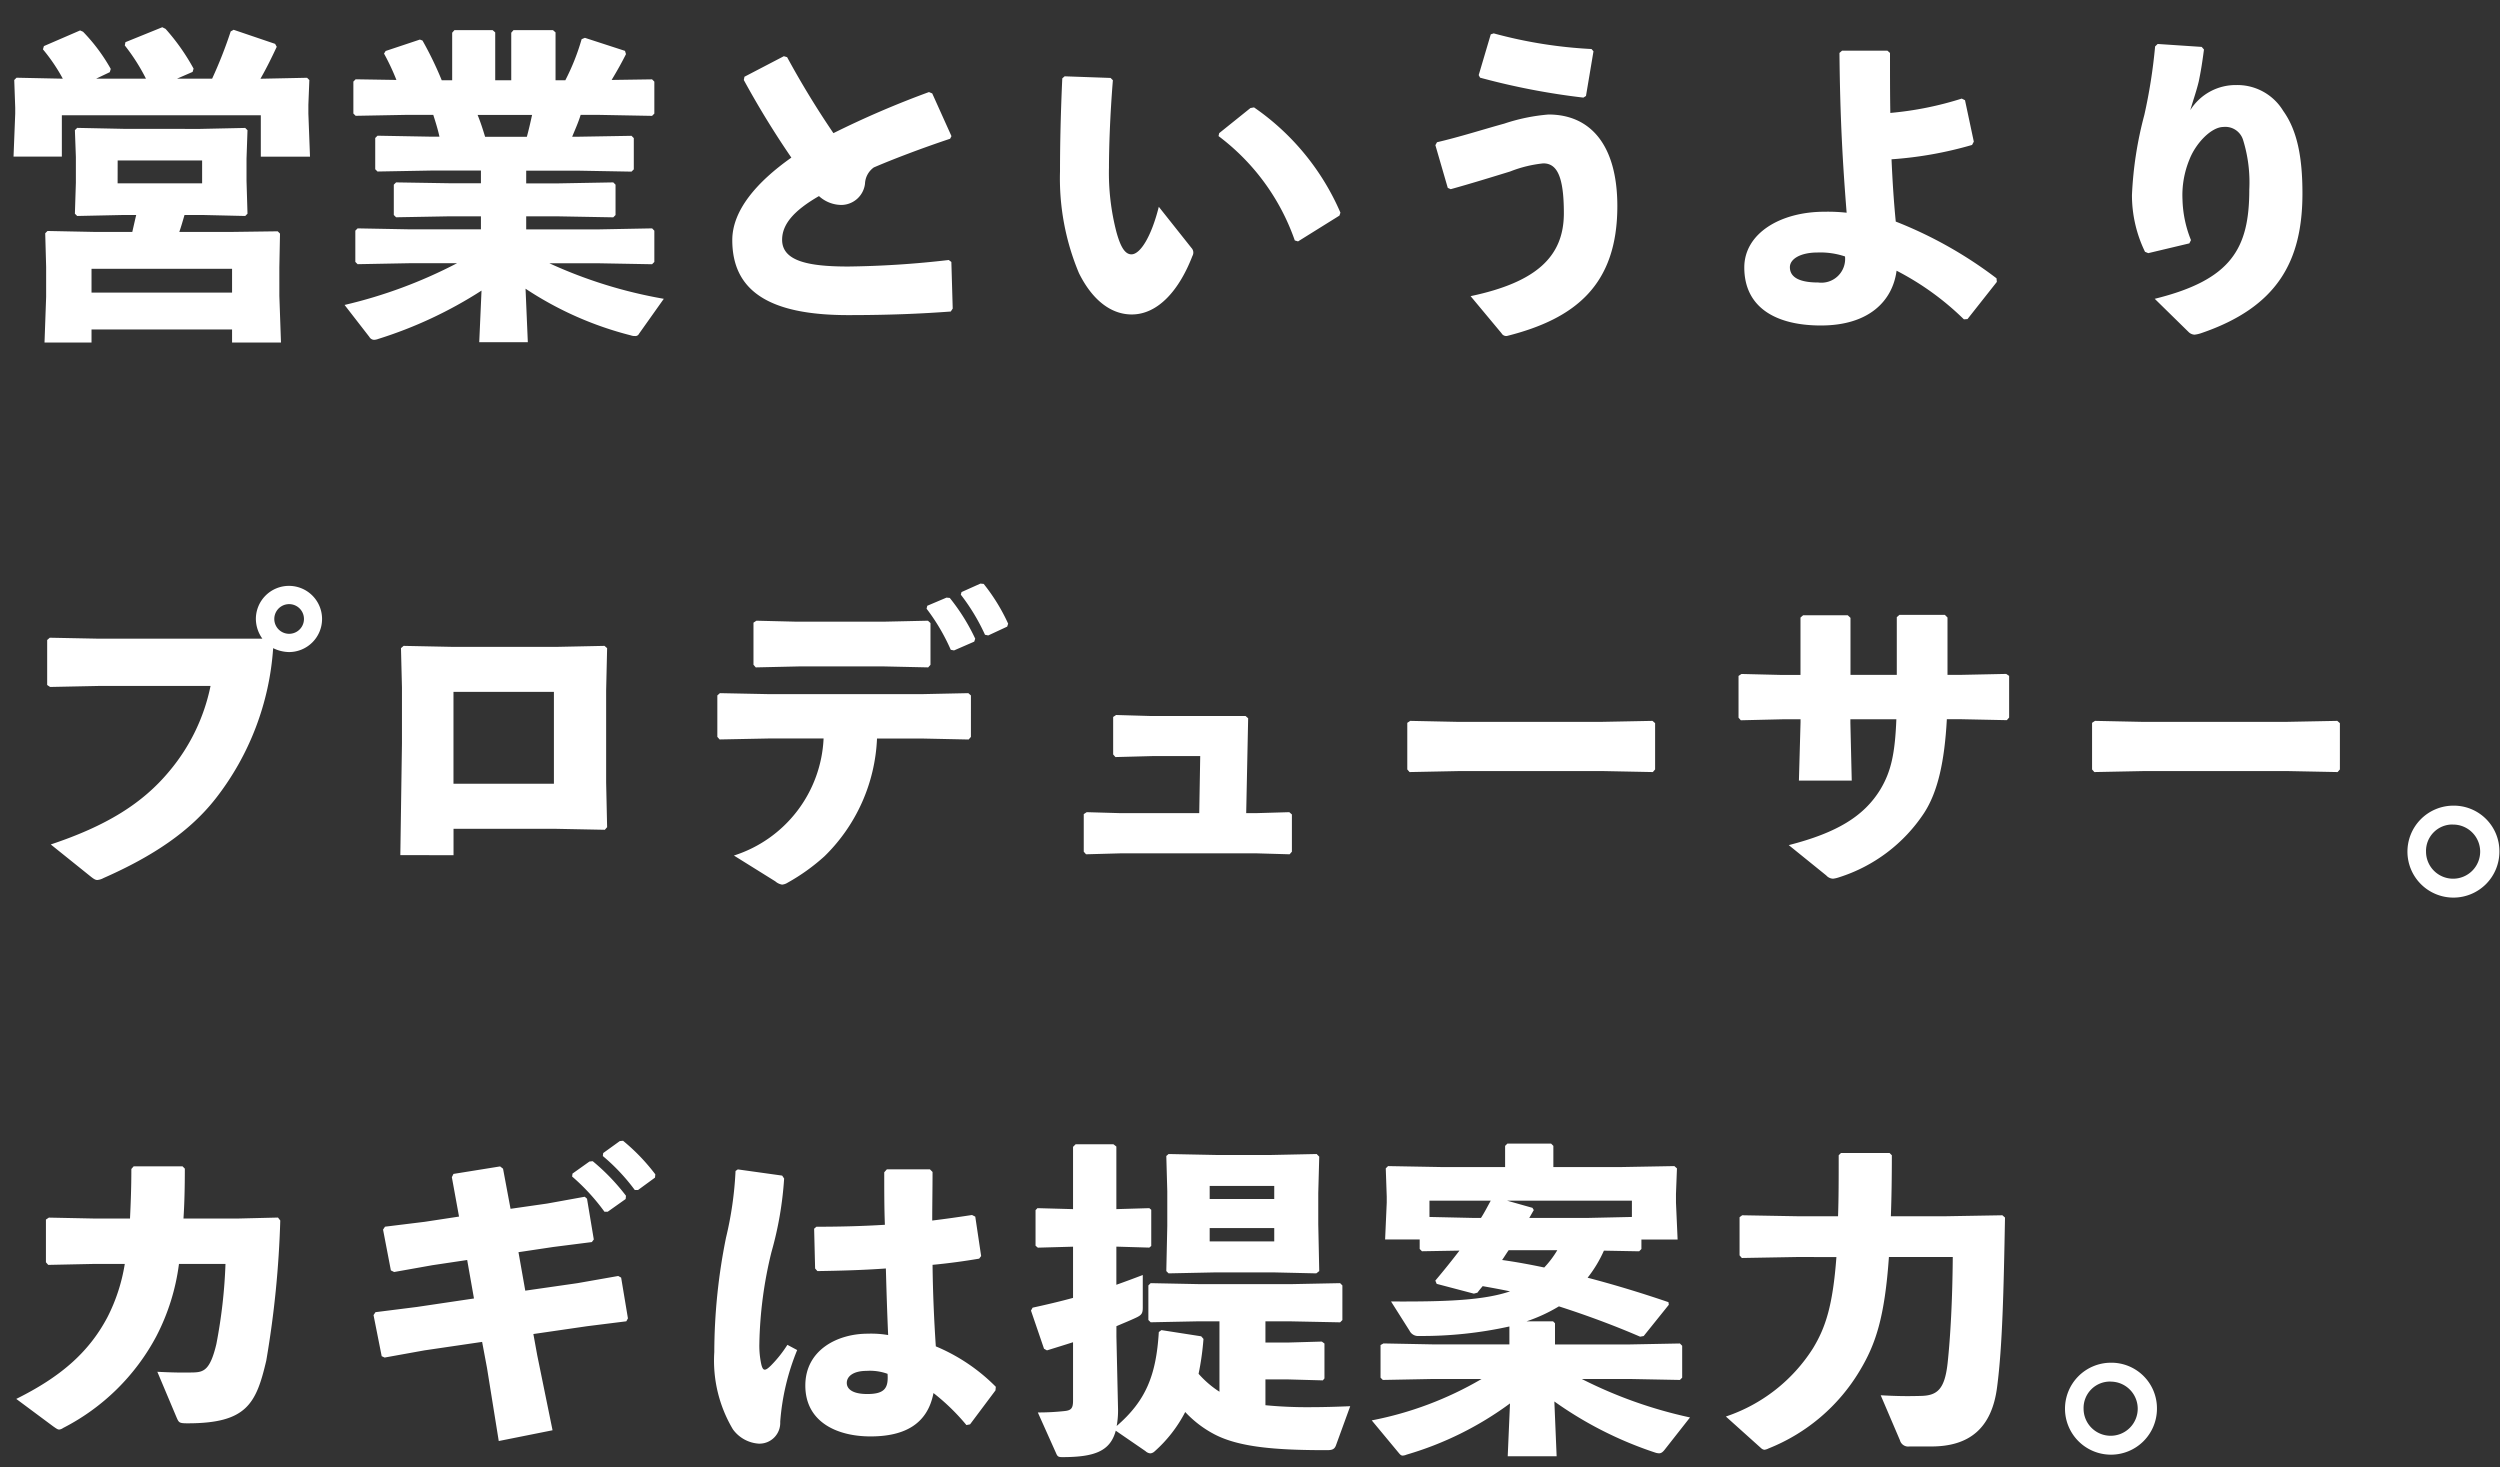 <svg xmlns="http://www.w3.org/2000/svg" width="184" height="108" viewBox="0 0 184 108">
  <rect x="0" y="0" width="184" height="108" fill="#333333" stroke="none"/>
  <g id="Group_7326" data-name="Group 7326" transform="translate(7619 -5604)">
    <path id="Path_48309" data-name="Path 48309" d="M9.264-13.3l-3.48-.072-.168.168.072,1.968v1.9l-.072,2.28.168.168,3.36-.072h.984c-.1.408-.192.84-.288,1.248H7.176L3.6-5.784l-.168.168L3.5-3.144V-.936l-.12,3.36H6.84v-.96H17.184v.96h3.6l-.12-3.432V-3.12l.048-2.472-.168-.168-3.576.048H13.3c.144-.408.264-.84.384-1.248h1.368l3.1.072.168-.168-.072-2.4v-1.656l.072-2.088-.168-.168-3.336.072Zm-.5,2.328h6.216v1.68H8.76ZM6.84-1.248V-3H17.184v1.752ZM1.32-17.064l-.168.168.072,2.04v.432L1.1-11.256H4.656V-14.3H19.3v3.048H22.92l-.12-3.168v-.648l.072-1.824-.168-.168-3.432.072c.456-.792.84-1.584,1.2-2.352l-.12-.216L17.3-20.592l-.216.12a32.664,32.664,0,0,1-1.368,3.48H13.128l1.152-.5.072-.24a15.541,15.541,0,0,0-2.064-2.928l-.24-.12-2.712,1.1-.048.24a14.428,14.428,0,0,1,1.56,2.448H7.176l1.008-.48.072-.24a13.167,13.167,0,0,0-2.04-2.736L6-20.544,3.336-19.392l-.072.24a13.089,13.089,0,0,1,1.464,2.16Zm37.512,6.84H42.6l3.984.072.168-.168v-2.3l-.168-.168L42.6-12.72h-.384c.216-.528.456-1.056.624-1.608h1.392l3.864.072.168-.168v-2.352l-.168-.168L45.12-16.9c.408-.672.792-1.368,1.056-1.9l-.072-.24-2.952-.96-.24.1a16.433,16.433,0,0,1-1.2,3.024h-.72V-20.4l-.192-.168H37.9l-.168.192v3.5H36.552V-20.4l-.192-.168H33.552l-.168.192v3.5h-.768A25.675,25.675,0,0,0,31.2-19.8l-.192-.072-2.52.84-.12.192A16.693,16.693,0,0,1,29.28-16.9l-3-.048-.168.168v2.352l.168.168,3.864-.072h1.848c.168.528.336,1.056.456,1.608h-.576l-3.984-.072-.168.168v2.3l.168.168,3.984-.072H35.5v.936H33.24L29.256-9.36l-.168.168V-6.96l.168.168,3.984-.072H35.5v.96H30.288l-3.864-.072-.168.168v2.3l.168.168,3.864-.072h3.456a35.126,35.126,0,0,1-8.28,3.072l1.824,2.352a.414.414,0,0,0,.36.216,1.084,1.084,0,0,0,.312-.072,31.29,31.29,0,0,0,7.584-3.552L35.376,2.4h3.576l-.168-3.936A25.232,25.232,0,0,0,46.536,1.9a.821.821,0,0,0,.312.048.291.291,0,0,0,.288-.168L48.96-.792a34.181,34.181,0,0,1-8.424-2.616h3.576l3.984.072.168-.168v-2.3L48.1-5.976,44.112-5.9h-5.28v-.96h2.424l3.984.072.168-.168V-9.192L45.24-9.36l-3.984.072H38.832Zm.432-4.1c-.12.552-.24,1.08-.384,1.608H35.808c-.168-.552-.336-1.08-.552-1.608ZM70.224-.072l-.1-3.432-.192-.144a70.31,70.31,0,0,1-7.392.48c-2.832,0-4.872-.36-4.872-1.968,0-1.128.84-2.136,2.712-3.216A2.472,2.472,0,0,0,62.04-7.7a1.769,1.769,0,0,0,1.728-1.56,1.549,1.549,0,0,1,.648-1.2c1.392-.6,3.528-1.416,5.616-2.112l.1-.192-1.416-3.144-.24-.1a68.874,68.874,0,0,0-7.032,3.024,65.18,65.18,0,0,1-3.408-5.592l-.24-.072-2.9,1.512-.048.24a65.74,65.74,0,0,0,3.5,5.712C55.8-9.384,54-7.3,54-5.112c0,3.768,2.76,5.52,8.52,5.52,3.024,0,5.352-.1,7.56-.264Zm8.064-16.944c-.12,2.616-.168,4.92-.168,6.864a18.015,18.015,0,0,0,1.392,7.464C80.472-.744,81.84.36,83.4.36c1.944,0,3.5-1.8,4.464-4.3a.5.5,0,0,0-.072-.6l-2.4-3.024c-.552,2.208-1.368,3.5-2.016,3.5-.528,0-.84-.7-1.1-1.632a17.267,17.267,0,0,1-.552-4.752c0-1.392.072-3.768.288-6.432l-.168-.168-3.384-.12Zm11.5,4.248A16.3,16.3,0,0,1,95.4-5.088l.24.072,3.048-1.9.072-.216A18.128,18.128,0,0,0,92.4-14.88l-.264.048-2.3,1.848Zm19.248-4.3A51.886,51.886,0,0,0,116.64-15.6l.192-.12.552-3.288-.144-.168a33.727,33.727,0,0,1-7.2-1.152l-.216.072-.888,3Zm-2.16,8.208c1.56-.432,3.1-.912,4.368-1.3a9.2,9.2,0,0,1,2.448-.6c1.008,0,1.512.96,1.512,3.672,0,3.216-2.064,5.088-6.864,6.1l2.28,2.736a.387.387,0,0,0,.408.192c5.04-1.272,8.112-3.768,8.112-9.552,0-4.512-1.992-6.744-5.064-6.744a13.761,13.761,0,0,0-3.264.672c-1.488.408-3.288.984-4.944,1.368l-.12.216.912,3.144Zm38.5-3.5-.648-3.048-.24-.12a24.555,24.555,0,0,1-5.256,1.056c-.024-1.368-.024-2.832-.024-4.416l-.192-.168h-3.336l-.192.168c.048,4.872.24,8.136.528,11.76a12.775,12.775,0,0,0-1.632-.072c-3.264,0-5.9,1.608-5.9,4.1,0,2.952,2.328,4.272,5.64,4.272,3.552,0,5.28-1.824,5.568-4.032A20.426,20.426,0,0,1,144.648.72L144.912.7l2.16-2.736-.024-.264a30.823,30.823,0,0,0-7.416-4.176c-.144-1.464-.24-2.952-.312-4.584a27.982,27.982,0,0,0,5.928-1.056Zm-9.48,8.448a1.748,1.748,0,0,1-1.968,1.92c-1.3,0-2.088-.336-2.088-1.128,0-.6.768-1.08,2.04-1.08A5.7,5.7,0,0,1,135.888-3.912Zm22.824-15.456a39.3,39.3,0,0,1-.792,5.04,27.44,27.44,0,0,0-.912,5.9,9.542,9.542,0,0,0,.96,4.176l.24.1,3.024-.72.12-.24a8.5,8.5,0,0,1-.624-2.976,6.877,6.877,0,0,1,.5-2.928c.456-1.2,1.608-2.424,2.52-2.424a1.364,1.364,0,0,1,1.44.96,10.54,10.54,0,0,1,.456,3.648c0,4.344-1.32,6.648-6.96,8.04l2.472,2.424a.671.671,0,0,0,.456.216,2.221,2.221,0,0,0,.456-.1c5.664-1.92,7.488-5.328,7.488-10.3,0-2.664-.384-4.632-1.416-6.072a3.948,3.948,0,0,0-3.48-1.9,3.941,3.941,0,0,0-3.36,1.848c.264-.888.456-1.416.624-2.112.144-.7.24-1.248.384-2.352l-.168-.192-3.24-.216ZM7.416,24.224l-3.648-.072-.192.168v3.312l.216.144L7.464,27.7H15.6a14.124,14.124,0,0,1-3.024,6.264C10.608,36.344,7.944,38,3.84,39.368L6.768,41.72c.24.192.36.264.5.264a1.186,1.186,0,0,0,.456-.144c3.648-1.608,6.36-3.432,8.256-5.856A20.178,20.178,0,0,0,20.208,24.92a2.743,2.743,0,0,0,1.176.288,2.436,2.436,0,1,0-2.448-2.424,2.526,2.526,0,0,0,.48,1.44ZM21.384,21.68a1.092,1.092,0,0,1,0,2.184,1.092,1.092,0,1,1,0-2.184Zm12.1,18.48V38.216h7.488l3.648.072.168-.192-.072-3.288V28.04l.072-3.12-.192-.168-3.432.072H33.336l-3.528-.072-.192.168.072,2.9v4.1l-.12,8.232ZM40.872,34.9H33.48V28.136h7.392ZM68.3,22.016A14.7,14.7,0,0,1,70.08,25.04l.24.048,1.488-.648.072-.216a14.683,14.683,0,0,0-1.872-3l-.24-.024-1.416.6Zm2.52-1.032A14.839,14.839,0,0,1,72.6,23.936l.24.048,1.392-.648.072-.216a13.889,13.889,0,0,0-1.8-2.928l-.24-.024-1.392.624ZM60.72,31.568a9.493,9.493,0,0,1-6.6,8.616l3.048,1.9a1,1,0,0,0,.5.24.923.923,0,0,0,.408-.144,14.663,14.663,0,0,0,2.712-1.944,12.863,12.863,0,0,0,3.864-8.664h3.336l3.408.072.168-.192V28.4l-.192-.168-3.384.072H56.664l-3.576-.072L52.9,28.4v3.048l.168.192,3.624-.072Zm7.7-5.232.168-.192V23.072L68.4,22.9l-3.264.072H58.728L55.776,22.9l-.216.144v3.1l.168.192,3.192-.072h6.24ZM88.368,37.064H82.584l-2.5-.072-.216.144V39.9l.168.192,2.616-.072H92.52l2.5.072.168-.192V37.16l-.192-.168-2.472.072h-.7l.144-6.984-.192-.168H84.72l-2.472-.072-.216.144v2.76l.168.192,2.712-.072H88.44Zm33.384-3.024.168-.192V30.44l-.192-.168-3.7.072h-10.7l-3.432-.072-.216.144v3.432l.168.192,3.576-.072h10.728Zm10.872-3.888v.216l-.12,4.3h3.888l-.1-4.248v-.264h3.384c-.1,2.52-.384,3.84-1.176,5.16-1.2,1.968-3.192,3.192-6.744,4.1l2.76,2.232a.707.707,0,0,0,.5.24,2.057,2.057,0,0,0,.432-.1,11.74,11.74,0,0,0,6.264-4.728c1.032-1.584,1.512-3.84,1.68-6.912h.936l3.48.072.168-.192V26.96l-.216-.144-3.432.072h-.888V22.664l-.192-.192H139.9l-.192.168v4.248H136.3v-4.2L136.1,22.5h-3.288l-.192.168v4.224h-1.392l-2.952-.072-.216.144v3.072l.168.192,3.048-.072Zm39.528,3.888.168-.192V30.44l-.192-.168-3.7.072h-10.7l-3.432-.072-.216.144v3.432l.168.192,3.576-.072h10.728Zm8.5,2.472a3.384,3.384,0,1,0,3.408,3.384A3.355,3.355,0,0,0,180.648,36.512Zm0,1.392a1.992,1.992,0,1,1-1.992,1.992A1.943,1.943,0,0,1,180.648,37.9ZM16.7,70.24a38.031,38.031,0,0,1-.672,5.9c-.456,1.92-.936,2.064-1.68,2.088-.864.024-1.728,0-2.664-.048l1.416,3.36c.168.384.192.432.816.432,4.344,0,5.04-1.44,5.784-4.608a73.373,73.373,0,0,0,1.032-10.32l-.168-.216-2.952.072H13.608c.072-1.1.1-2.328.1-3.672l-.168-.168h-3.6l-.168.192c0,1.368-.048,2.568-.1,3.648H7.056L3.7,66.832l-.216.144V70.12l.168.192L7.08,70.24H9.288a13.147,13.147,0,0,1-1.272,3.912C6.6,76.84,4.44,78.616,1.3,80.176l2.712,2.016c.24.168.336.24.456.24a.665.665,0,0,0,.288-.12,16.04,16.04,0,0,0,6.84-6.72,15.937,15.937,0,0,0,1.68-5.352Zm25.512-6.432A15.161,15.161,0,0,1,44.592,66.4h.24l1.32-.936.024-.24a15.391,15.391,0,0,0-2.448-2.544l-.24.024-1.248.888ZM44.472,62.3a14.443,14.443,0,0,1,2.352,2.5h.24l1.248-.912.024-.24a14.52,14.52,0,0,0-2.376-2.472l-.24.024L44.5,62.08ZM37.68,66.184l-.552-2.952-.216-.168-3.432.552-.12.24.528,2.9-2.52.384-2.928.36-.144.216.576,3,.24.12,2.808-.5,2.568-.384.5,2.832-4.2.624-3.048.384-.144.216.6,3.024.216.1,2.928-.528,4.248-.624.36,1.92.864,5.376,3.96-.792-1.128-5.52L39.36,75.4l3.96-.576,2.88-.36.12-.216-.5-3-.216-.12-3,.528-3.84.552-.5-2.832,2.568-.384,2.832-.36.144-.192-.5-3-.168-.144-2.76.5ZM71.5,82.048l1.872-2.5.024-.264a13.576,13.576,0,0,0-4.416-2.976c-.12-1.8-.216-3.84-.24-6,1.272-.12,2.448-.288,3.432-.456l.144-.192-.432-2.9-.24-.12c-.936.144-1.944.288-2.928.408,0-1.152.024-2.352.024-3.576l-.192-.192H65.376l-.192.216c0,1.344,0,2.664.048,3.864-1.632.1-3.288.144-5.04.144l-.168.144.072,2.928.168.192c1.632-.024,3.384-.072,5.04-.192.048,1.776.1,3.384.168,4.9a7.4,7.4,0,0,0-1.512-.1c-2.184,0-4.584,1.176-4.584,3.816,0,2.664,2.3,3.744,4.8,3.744,2.544,0,4.2-.936,4.632-3.192A15.577,15.577,0,0,1,71.232,82.1Zm-6.072-3.72c.072,1.032-.192,1.488-1.488,1.488-1.152,0-1.512-.408-1.512-.816,0-.5.5-.888,1.464-.888A3.79,3.79,0,0,1,65.424,78.328ZM54.24,63.4a26.066,26.066,0,0,1-.7,4.9,42.9,42.9,0,0,0-.864,8.424,9.892,9.892,0,0,0,1.368,5.688,2.552,2.552,0,0,0,1.9,1.056,1.53,1.53,0,0,0,1.584-1.608,17.256,17.256,0,0,1,1.248-5.28l-.72-.384a8.977,8.977,0,0,1-1.2,1.512c-.456.456-.6.408-.72-.072a6.5,6.5,0,0,1-.144-1.488,30.334,30.334,0,0,1,.888-6.768,25.718,25.718,0,0,0,.936-5.424l-.144-.216-3.264-.456Zm42.888,1.632.072-2.688-.192-.192-3.408.072H89.688l-3.576-.072-.168.144.072,2.616v2.52l-.072,3.336.168.168,3.456-.072H93.84l3.144.072.216-.168-.072-3.456Zm-3.24.432H89.136V64.5h4.752ZM89.136,67.6h4.752v.984H89.136ZM84.408,84.016a.594.594,0,0,0,.36.168.516.516,0,0,0,.312-.144,10,10,0,0,0,2.256-2.9,8,8,0,0,0,2.088,1.608c1.824.984,4.56,1.2,8.3,1.2.36,0,.576-.024.7-.336l1.056-2.9c-1.08.048-2.088.072-2.976.072a31.645,31.645,0,0,1-3.264-.144v-1.9h1.632l2.592.072.12-.144V76.1l-.192-.144-2.52.072H93.24v-1.56h1.92l3.576.072.168-.168V71.824l-.168-.168-3.576.072H88.368l-3.576-.072-.168.168v2.544l.168.168,3.576-.072h1.488v5.184a7.33,7.33,0,0,1-1.536-1.32,20.063,20.063,0,0,0,.36-2.568l-.168-.192-2.928-.456-.192.144c-.192,3.192-.96,5.064-3.1,6.912a6.333,6.333,0,0,0,.1-1.224l-.12-5.352v-.768c.5-.216.984-.408,1.44-.624.408-.192.5-.312.5-.744v-2.4q-.936.36-1.944.72V68.968l2.424.072.144-.12V66.256l-.144-.12-2.424.072V61.6l-.216-.168H79.272l-.192.192v4.584l-2.616-.072-.144.144V68.9l.168.144,2.592-.072v3.768c-.96.264-1.968.5-2.976.72l-.12.216.96,2.808.216.12c.7-.216,1.32-.408,1.92-.6v4.3c0,.576-.144.72-.648.768a17.4,17.4,0,0,1-1.944.1l1.344,3c.1.24.168.288.456.288,2.376,0,3.528-.432,3.936-1.944Zm19.44-8.856a.7.7,0,0,0,.7.384,29.76,29.76,0,0,0,6.648-.7v1.32h-5.568l-3.7-.072-.216.12v2.4l.168.168,3.744-.072h3.528a25.576,25.576,0,0,1-8.088,3.048l1.992,2.4c.1.12.168.192.288.192a.83.83,0,0,0,.288-.072,24.251,24.251,0,0,0,7.608-3.768l-.168,3.888h3.6l-.168-4.032a27.8,27.8,0,0,0,7.44,3.768,1.021,1.021,0,0,0,.264.048c.168,0,.288-.1.432-.288l1.848-2.352a32.983,32.983,0,0,1-7.968-2.832H120l3.744.072.168-.168V76.264l-.168-.168L120,76.168h-5.448v-1.56l-.144-.144h-1.944a11.9,11.9,0,0,0,2.376-1.1c2.016.648,4.032,1.392,5.976,2.232l.264-.048,1.848-2.3-.024-.192c-1.968-.672-3.936-1.272-5.952-1.8a9.355,9.355,0,0,0,1.2-1.992l2.592.048.168-.168v-.7h2.664l-.12-2.712V65.08l.072-1.872-.192-.168-3.96.072h-4.944v-1.56l-.168-.168h-3.216l-.168.168v1.56h-4.632l-3.984-.072-.168.168.072,2.088v.432l-.12,2.712h2.544v.7l.168.168,2.76-.048c-.552.72-1.128,1.44-1.776,2.208l.1.24,2.736.72.264-.072c.12-.168.264-.336.384-.48.672.12,1.344.24,2.016.384-1.92.648-4.56.768-8.76.744Zm10.872-5.928a7.077,7.077,0,0,1-.96,1.272c-1.032-.216-2.064-.408-3.1-.552.168-.24.312-.48.48-.72Zm-9.408-2.448v-1.2h4.512c-.24.432-.456.864-.72,1.272h-.552Zm7.344.072c.12-.192.216-.384.336-.576l-.1-.168-1.872-.528h9.192v1.2l-3.264.072Zm22.608,2.88c-.264,3.552-.792,5.184-1.728,6.72a12.158,12.158,0,0,1-6.408,5.016L129.72,83.8a.448.448,0,0,0,.24.12.916.916,0,0,0,.312-.1,13.721,13.721,0,0,0,6.72-5.736c1.152-1.92,1.824-3.888,2.136-8.352h4.7c-.024,3.12-.168,5.856-.384,7.848-.216,1.9-.768,2.352-1.968,2.376-.912.024-1.656.024-2.952-.048l1.416,3.312a.628.628,0,0,0,.7.456h1.608c2.76,0,4.464-1.3,4.848-4.416.384-2.952.48-7.1.576-12.432l-.192-.168-4.176.072h-4.032c.048-1.32.072-2.808.072-4.488l-.168-.168H135.6l-.168.168c0,1.7,0,3.192-.048,4.488h-3l-4.056-.072-.192.144v2.808l.168.192,4.08-.072Zm20.184,7.776a3.384,3.384,0,1,0,3.408,3.384A3.355,3.355,0,0,0,155.448,77.512Zm0,1.392a1.992,1.992,0,1,1-1.992,1.992A1.943,1.943,0,0,1,155.448,78.9Z" transform="translate(-7619.104 5626.784)" fill="#fff"/>
    <rect id="Rectangle_11686" data-name="Rectangle 11686" width="184" height="108" transform="translate(-7619 5604)" fill="none"/>
  </g>
</svg>
